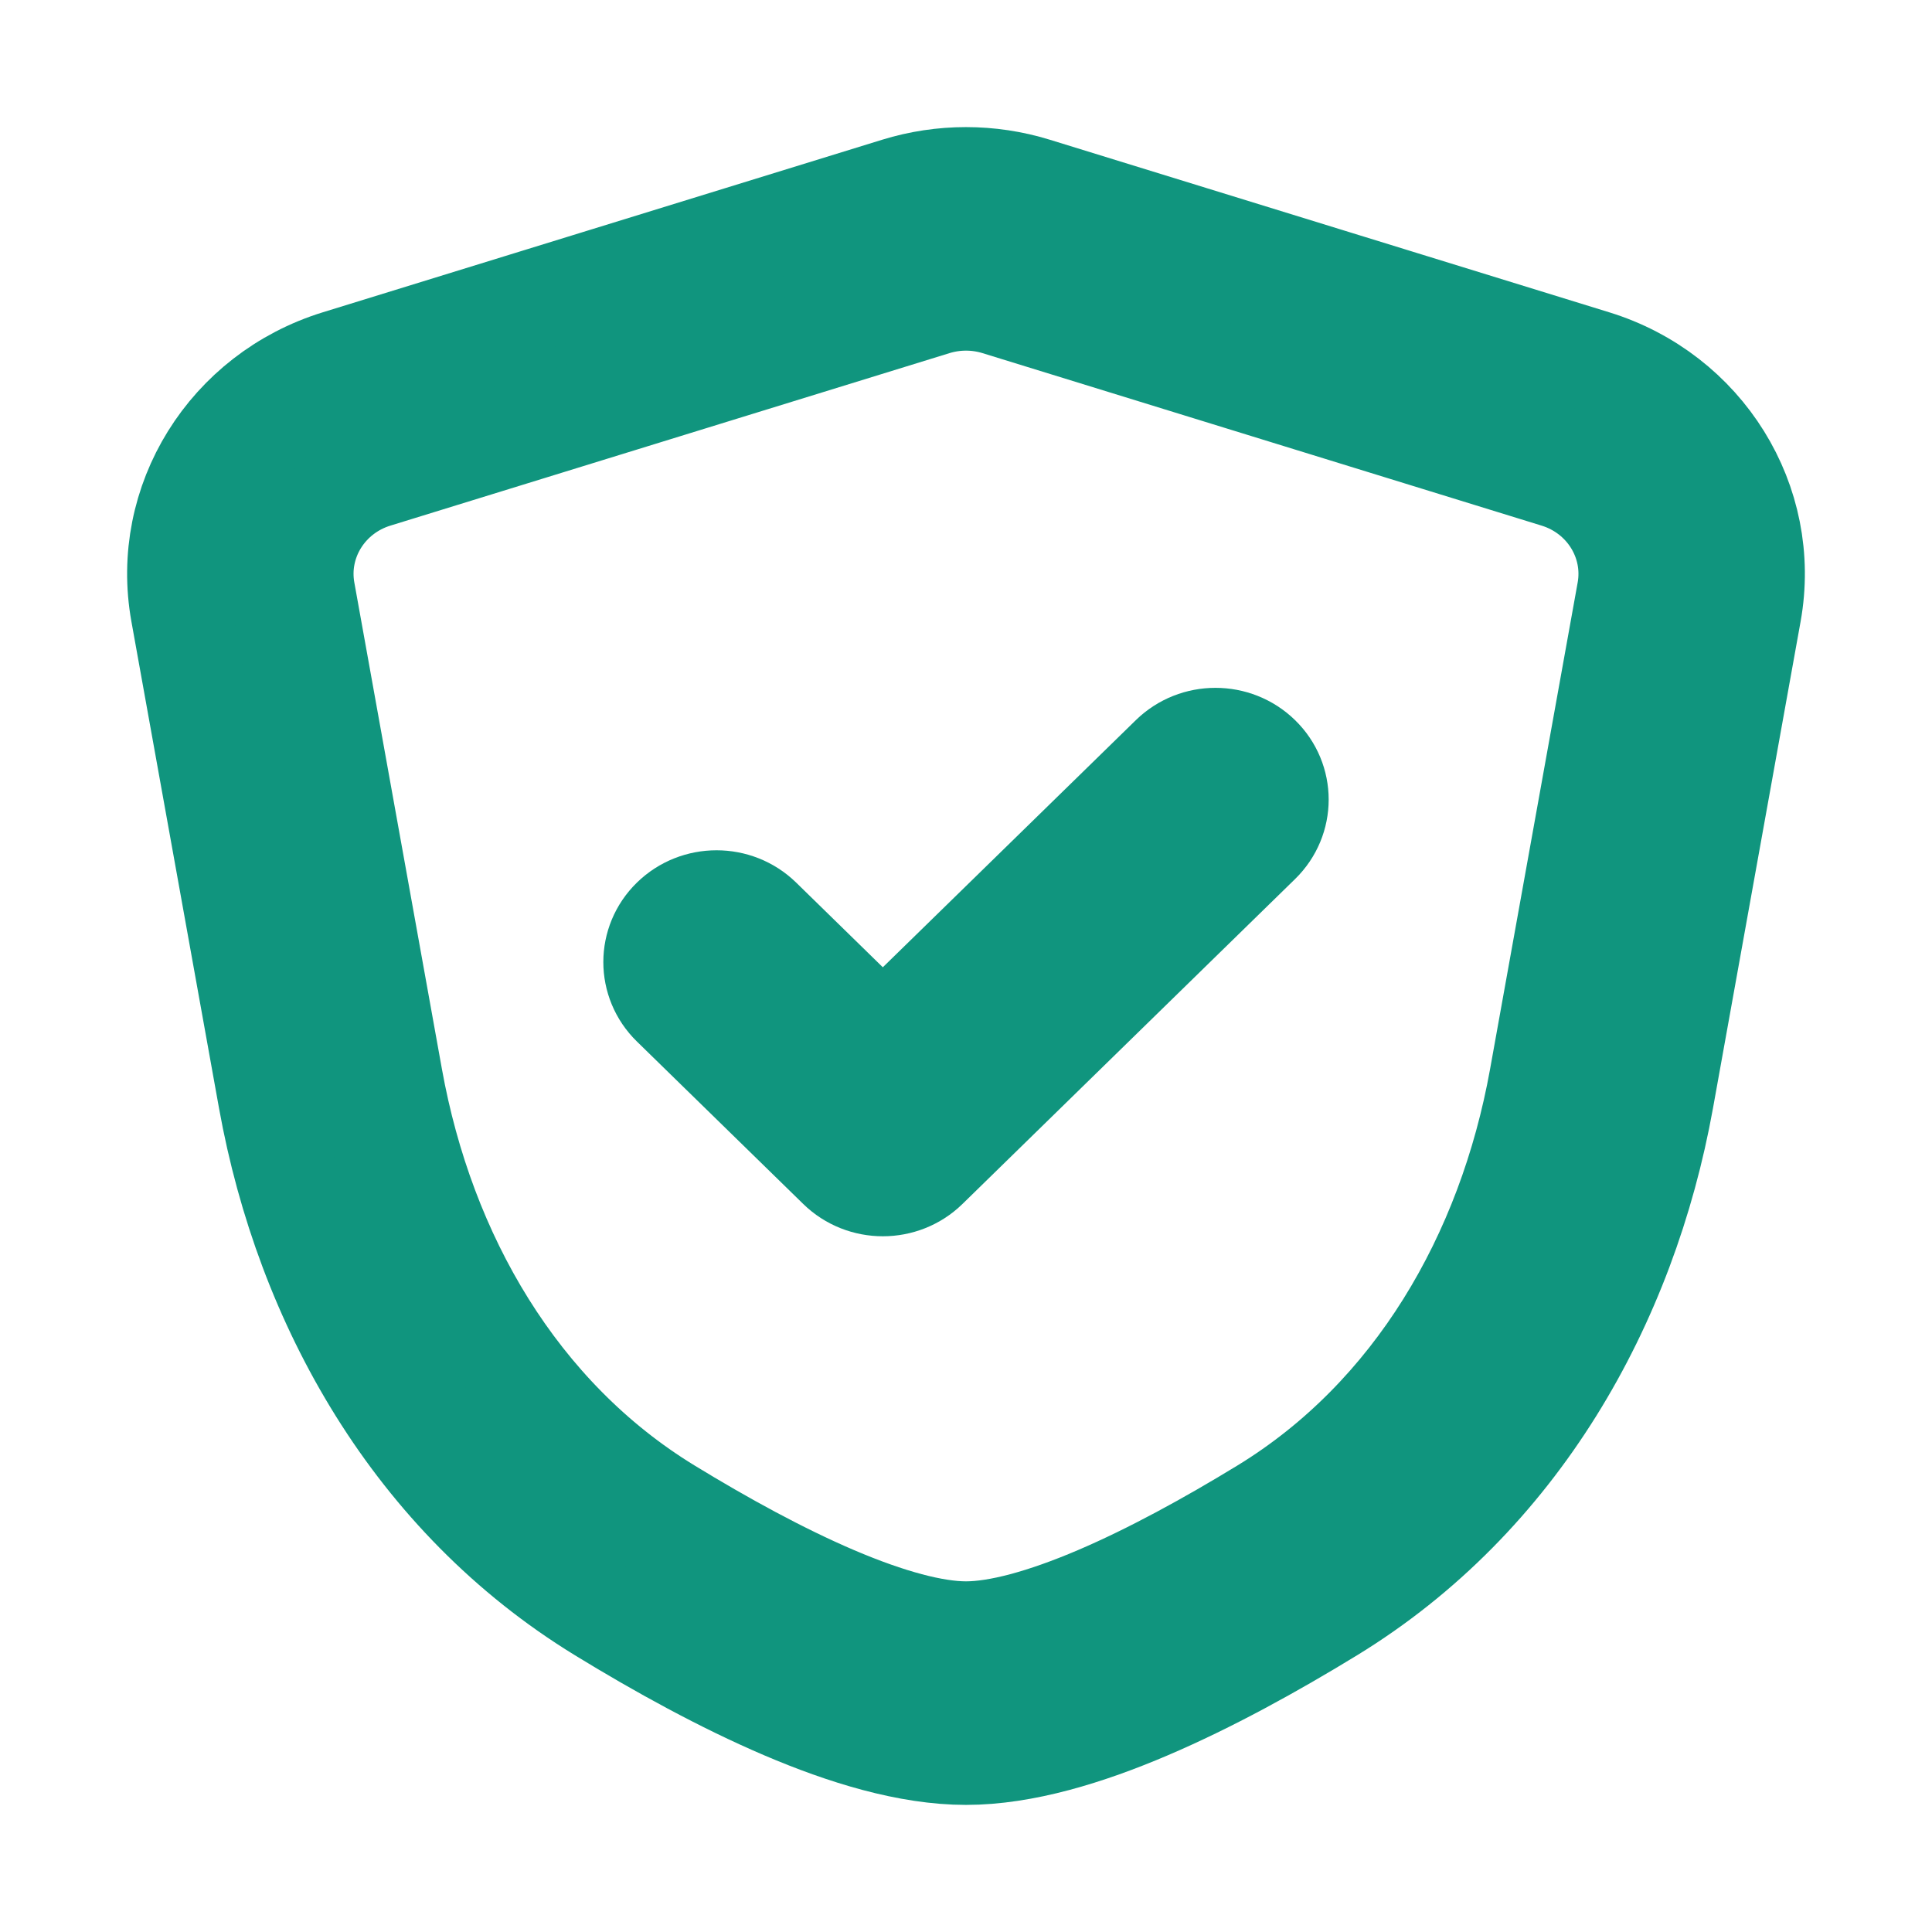 <svg width="38" height="38" viewBox="0 0 38 38" fill="none" xmlns="http://www.w3.org/2000/svg">
<path fill-rule="evenodd" clip-rule="evenodd" d="M24.774 14.88C25.253 15.347 25.253 16.106 24.774 16.574L18.232 22.965C17.753 23.433 16.976 23.433 16.497 22.965L13.226 19.77C12.747 19.302 12.747 18.543 13.226 18.075C13.705 17.607 14.482 17.607 14.961 18.075L17.364 20.423L23.039 14.88C23.518 14.412 24.295 14.412 24.774 14.88Z" fill="#10957E"/>
<path fill-rule="evenodd" clip-rule="evenodd" d="M19.616 5.989C19.215 5.866 18.785 5.866 18.384 5.989L7.383 9.383C6.405 9.685 5.807 10.647 5.985 11.634L7.708 21.205C8.341 24.716 10.176 27.864 13.134 29.674C14.22 30.338 15.352 30.958 16.407 31.409C17.487 31.87 18.373 32.103 19 32.103C19.627 32.103 20.513 31.87 21.593 31.409C22.648 30.958 23.78 30.338 24.866 29.674C27.824 27.864 29.659 24.716 30.292 21.205L32.015 11.634C32.193 10.647 31.595 9.685 30.617 9.383L19.616 5.989ZM17.646 3.704C18.527 3.432 19.473 3.432 20.354 3.704L31.356 7.098C33.507 7.761 34.822 9.879 34.431 12.049L32.708 21.62C31.984 25.638 29.844 29.456 26.169 31.705C25.026 32.404 23.782 33.09 22.576 33.605C21.396 34.109 20.137 34.5 19 34.5C17.863 34.5 16.604 34.109 15.424 33.605C14.218 33.09 12.974 32.404 11.832 31.705C8.156 29.456 6.016 25.638 5.292 21.62L3.569 12.049C3.178 9.879 4.493 7.761 6.644 7.098L17.646 3.704Z" fill="#10957E"/>
<path fill-rule="evenodd" clip-rule="evenodd" d="M24.774 14.88C25.253 15.347 25.253 16.106 24.774 16.574L18.232 22.965C17.753 23.433 16.976 23.433 16.497 22.965L13.226 19.77C12.747 19.302 12.747 18.543 13.226 18.075C13.705 17.607 14.482 17.607 14.961 18.075L17.364 20.423L23.039 14.88C23.518 14.412 24.295 14.412 24.774 14.88Z" stroke="#10957E" stroke-width="2" stroke-linecap="round" stroke-linejoin="round"/>
<path fill-rule="evenodd" clip-rule="evenodd" d="M19.616 5.989C19.215 5.866 18.785 5.866 18.384 5.989L7.383 9.383C6.405 9.685 5.807 10.647 5.985 11.634L7.708 21.205C8.341 24.716 10.176 27.864 13.134 29.674C14.22 30.338 15.352 30.958 16.407 31.409C17.487 31.87 18.373 32.103 19 32.103C19.627 32.103 20.513 31.87 21.593 31.409C22.648 30.958 23.78 30.338 24.866 29.674C27.824 27.864 29.659 24.716 30.292 21.205L32.015 11.634C32.193 10.647 31.595 9.685 30.617 9.383L19.616 5.989ZM17.646 3.704C18.527 3.432 19.473 3.432 20.354 3.704L31.356 7.098C33.507 7.761 34.822 9.879 34.431 12.049L32.708 21.62C31.984 25.638 29.844 29.456 26.169 31.705C25.026 32.404 23.782 33.09 22.576 33.605C21.396 34.109 20.137 34.5 19 34.5C17.863 34.5 16.604 34.109 15.424 33.605C14.218 33.09 12.974 32.404 11.832 31.705C8.156 29.456 6.016 25.638 5.292 21.62L3.569 12.049C3.178 9.879 4.493 7.761 6.644 7.098L17.646 3.704Z" stroke="#10957E" stroke-width="2" stroke-linecap="round" stroke-linejoin="round"/>
</svg>

